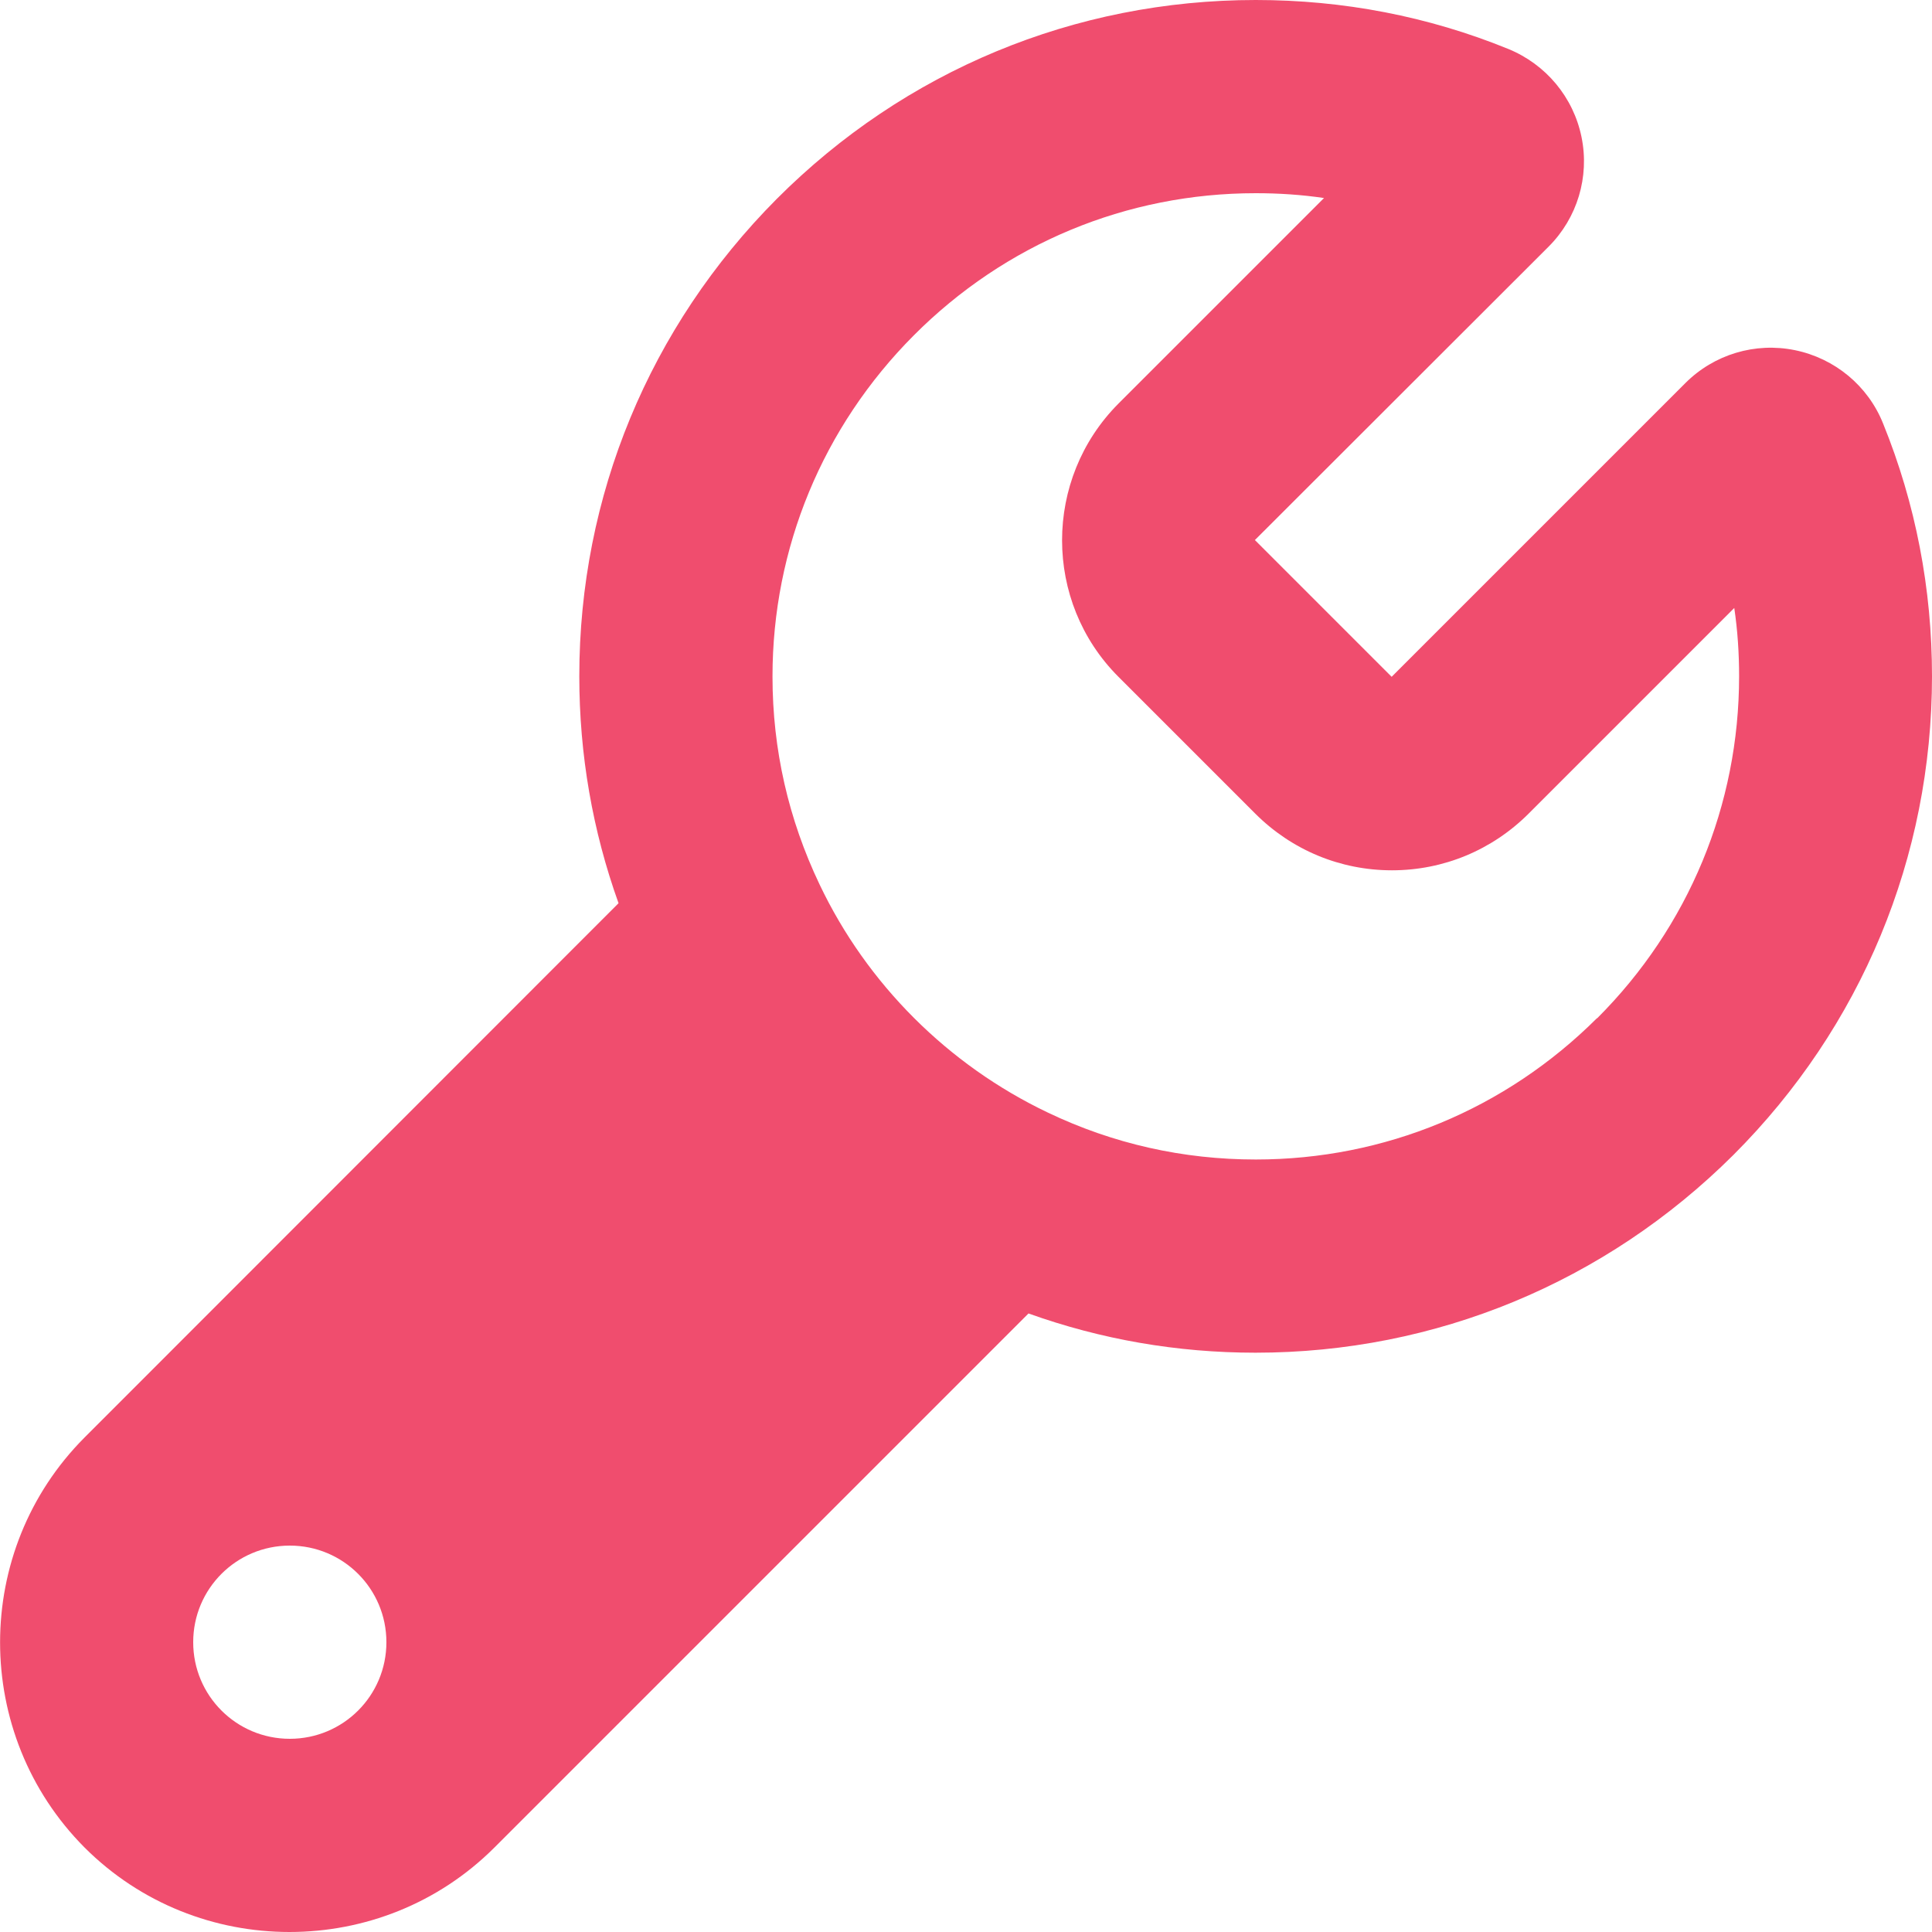 <?xml version="1.0" encoding="UTF-8"?><svg id="Layer_1" xmlns="http://www.w3.org/2000/svg" viewBox="0 0 64 64"><defs><style>.cls-1{fill:#f04d6e;}</style></defs><path class="cls-1" d="M62.38,14.03c-.5-1.25-1.6-2.16-2.92-2.43-1.32-.27-2.68,.14-3.63,1.09l-9.73,9.73-4.53-4.53,9.73-9.72c.95-.95,1.36-2.31,1.09-3.63-.27-1.32-1.18-2.41-2.43-2.92C47.31,.54,44.49,0,41.6,0,35.6,0,29.97,2.34,25.73,6.59c-4.22,4.24-6.54,9.85-6.54,15.81,0,2.6,.44,5.12,1.3,7.52L2.8,47.62c-3.73,3.74-3.73,9.83,0,13.58,1.87,1.87,4.33,2.8,6.79,2.8s4.92-.93,6.79-2.8l17.69-17.69c2.4,.86,4.92,1.3,7.52,1.3,5.96,0,11.58-2.32,15.83-6.55,4.24-4.24,6.58-9.87,6.58-15.86,0-2.89-.54-5.71-1.62-8.37ZM9.6,57.6c-1.77,0-3.2-1.43-3.2-3.2s1.43-3.2,3.2-3.2,3.2,1.43,3.2,3.2-1.43,3.2-3.2,3.2Zm43.3-23.87c-3.03,3.02-7.04,4.68-11.3,4.68-2.41,0-4.73-.52-6.9-1.56-3.29-1.57-5.98-4.25-7.55-7.55-1.03-2.16-1.56-4.47-1.56-6.89,0-4.25,1.66-8.27,4.68-11.3,3.02-3.03,7.04-4.71,11.33-4.71,.76,0,1.52,.05,2.26,.16l-6.81,6.81c-2.49,2.5-2.49,6.56,0,9.05l4.53,4.53c1.21,1.21,2.82,1.88,4.53,1.88s3.32-.67,4.53-1.88l6.81-6.81c.11,.74,.16,1.5,.16,2.26,0,4.27-1.67,8.3-4.7,11.33Z"/></svg>